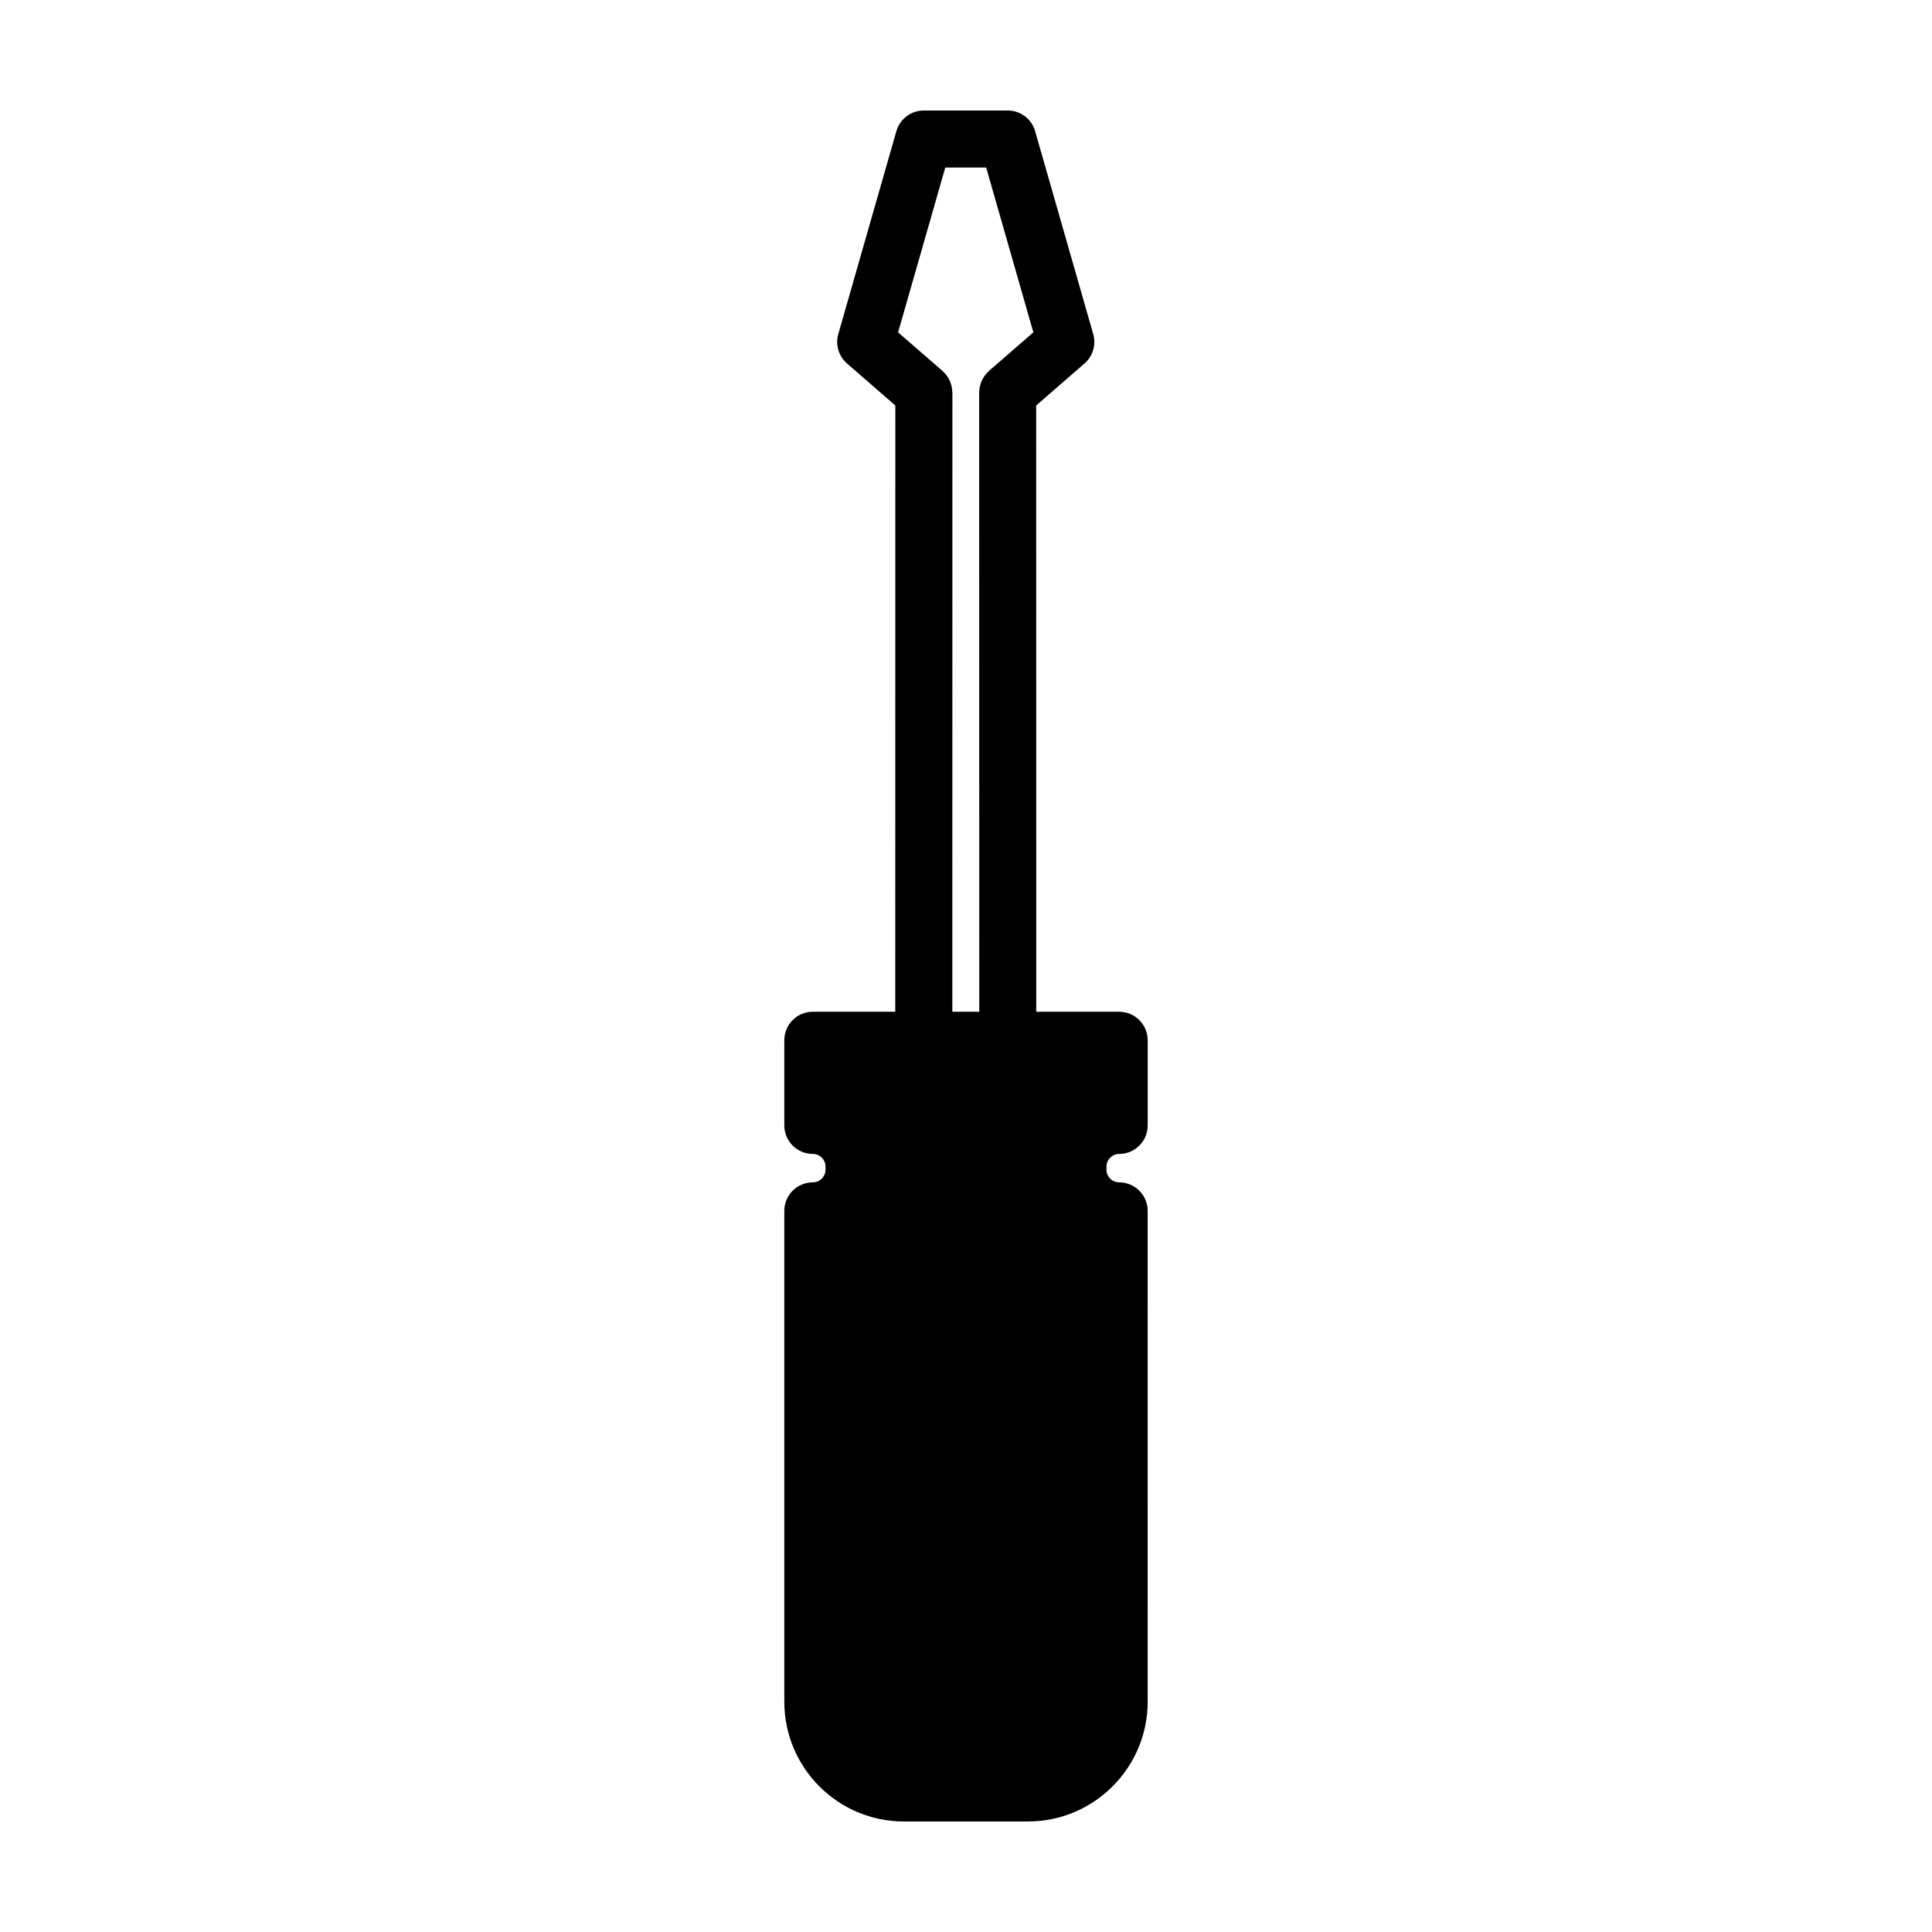 <?xml version="1.0" encoding="UTF-8"?>
<!-- Uploaded to: SVG Repo, www.svgrepo.com, Generator: SVG Repo Mixer Tools -->
<svg fill="#000000" width="800px" height="800px" version="1.1" viewBox="144 144 512 512" xmlns="http://www.w3.org/2000/svg">
 <path d="m440.59 449.81c4.172 0 7.559-3.379 7.559-7.559v-22.566c0-4.176-3.387-7.559-7.559-7.559h-21.973l-0.023-160.66 12.816-11.141c2.211-1.926 3.113-4.961 2.309-7.785l-15.402-53.781c-0.93-3.246-3.898-5.477-7.269-5.477h-22.234c-3.375 0-6.34 2.238-7.266 5.477l-15.395 53.785c-0.805 2.82 0.098 5.856 2.309 7.777l12.812 11.141-0.023 160.66h-21.84c-4.172 0-7.559 3.379-7.559 7.559v22.566c0 4.176 3.387 7.559 7.559 7.559 1.848 0 3.356 1.508 3.356 3.356v0.816c0 1.848-1.508 3.356-3.356 3.356-4.172 0-7.559 3.379-7.559 7.559v130.1c0 17.492 14.211 31.719 31.684 31.719h32.883c17.492 0 31.727-14.234 31.727-31.719l-0.004-130.1c0-4.176-3.387-7.559-7.559-7.559-1.848 0-3.356-1.508-3.356-3.356v-0.816c0.008-1.848 1.512-3.356 3.363-3.356zm-44.238-202.16c-0.012-0.168-0.031-0.324-0.051-0.488-0.039-0.332-0.086-0.66-0.16-0.977-0.035-0.145-0.09-0.289-0.137-0.434-0.102-0.316-0.207-0.629-0.348-0.934-0.07-0.145-0.156-0.289-0.238-0.434-0.156-0.281-0.316-0.559-0.504-0.816-0.105-0.141-0.227-0.277-0.344-0.414-0.207-0.242-0.414-0.473-0.648-0.691-0.055-0.051-0.098-0.109-0.152-0.16l-11.766-10.227 12.508-43.68h10.836l12.504 43.68-11.77 10.227c-0.059 0.055-0.105 0.117-0.16 0.172-0.223 0.207-0.422 0.43-0.613 0.656-0.125 0.145-0.258 0.293-0.367 0.449-0.18 0.246-0.332 0.516-0.484 0.785-0.086 0.156-0.176 0.301-0.25 0.465-0.137 0.293-0.242 0.594-0.336 0.906-0.051 0.152-0.105 0.301-0.141 0.457-0.082 0.312-0.121 0.637-0.16 0.961-0.02 0.168-0.039 0.328-0.051 0.5-0.004 0.125-0.035 0.242-0.035 0.367l0.031 164.11h-7.141l0.023-164.11c-0.012-0.129-0.043-0.246-0.047-0.371z"/>
</svg>